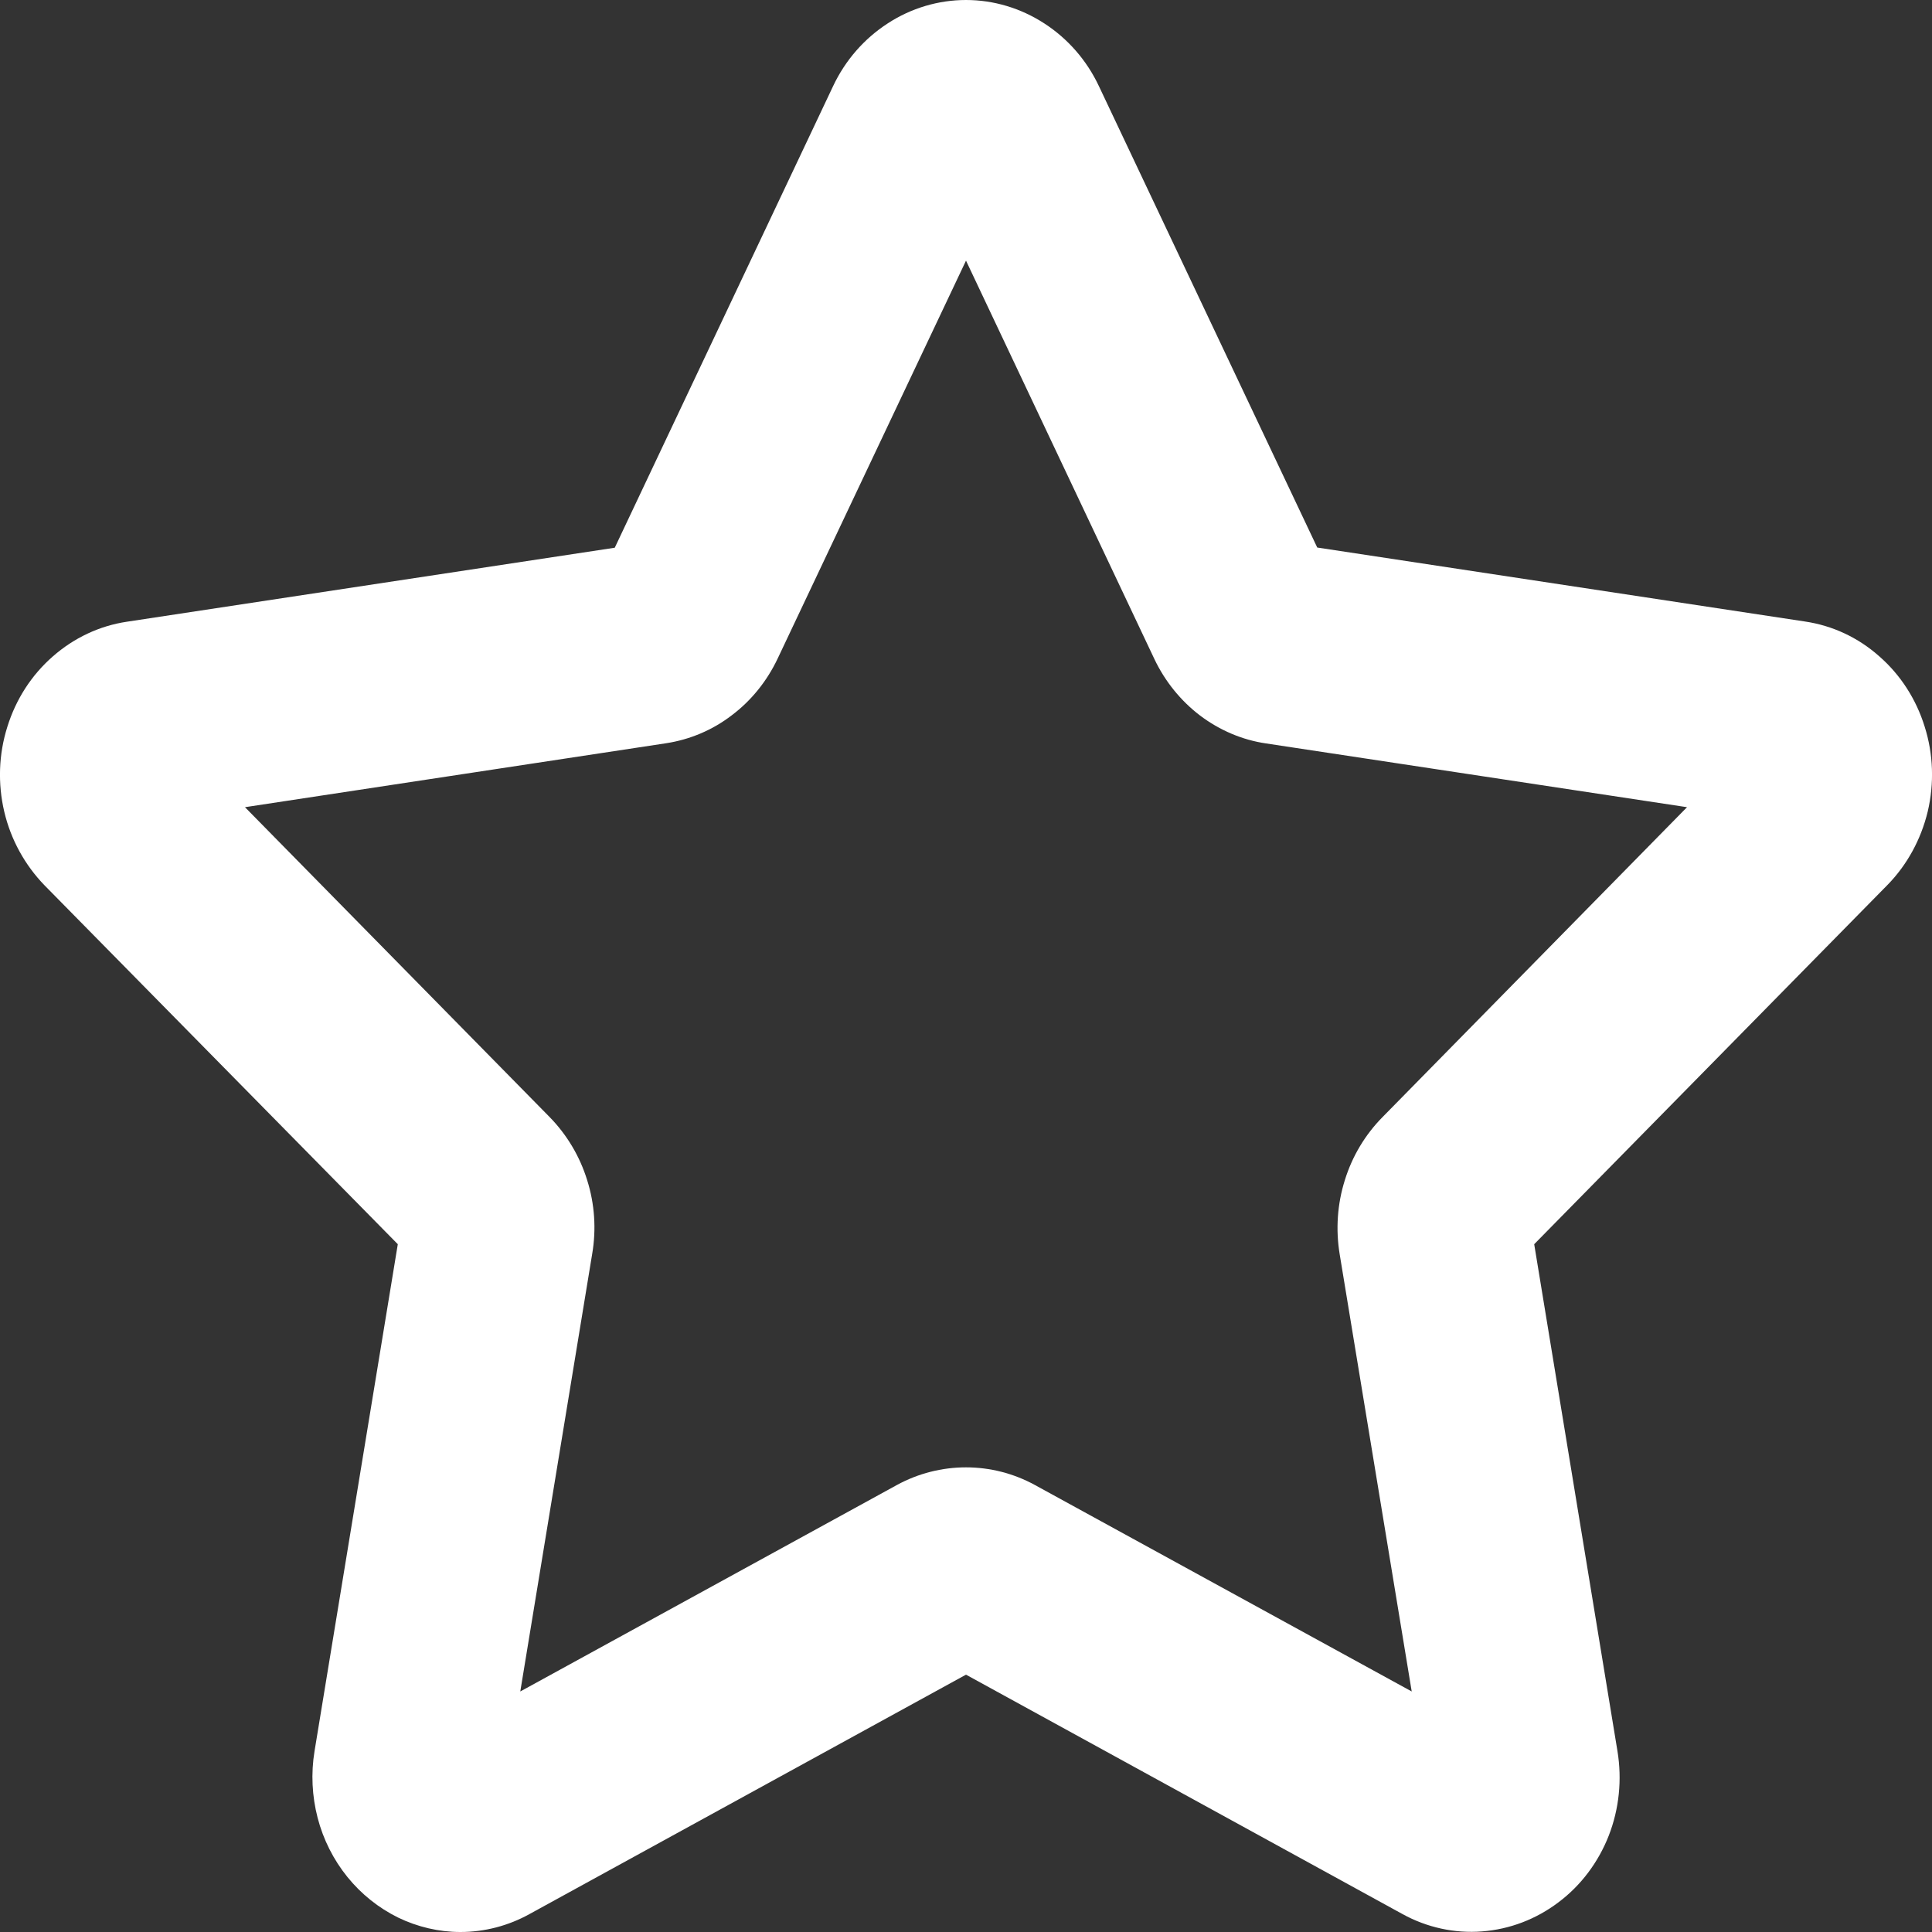 <?xml version="1.0" encoding="utf-8"?>
<svg xmlns="http://www.w3.org/2000/svg" fill="none" height="100%" overflow="visible" preserveAspectRatio="none" style="display: block;" viewBox="0 0 10 10" width="100%">
<rect x="0" y="0" width="10" height="10" fill="#333333" stroke="none"/>
<path d="M2.383 10C2.272 10 2.161 9.974 2.06 9.925C1.959 9.875 1.87 9.804 1.798 9.715C1.726 9.626 1.673 9.521 1.644 9.409C1.615 9.297 1.609 9.179 1.628 9.064L2.059 6.44L0.231 4.583C0.129 4.478 0.056 4.346 0.022 4.201C-0.012 4.056 -0.007 3.904 0.038 3.762C0.082 3.62 0.163 3.494 0.273 3.398C0.382 3.302 0.515 3.239 0.657 3.218L3.182 2.835L4.312 0.446C4.375 0.312 4.473 0.2 4.595 0.121C4.716 0.042 4.857 0 5 0C5.143 0 5.283 0.042 5.405 0.121C5.527 0.2 5.625 0.312 5.688 0.446L6.818 2.834L9.343 3.217C9.485 3.238 9.618 3.3 9.727 3.397C9.837 3.493 9.918 3.619 9.962 3.761C10.007 3.903 10.012 4.055 9.978 4.2C9.943 4.345 9.871 4.477 9.769 4.581L7.941 6.44L8.372 9.064C8.396 9.211 8.381 9.362 8.327 9.501C8.273 9.639 8.183 9.759 8.067 9.846C7.951 9.934 7.814 9.986 7.671 9.997C7.529 10.008 7.386 9.977 7.259 9.907L5 8.668L2.741 9.907C2.631 9.968 2.508 10 2.383 10V10ZM1.268 4.178L2.845 5.782C2.934 5.873 3.001 5.985 3.039 6.108C3.078 6.231 3.087 6.363 3.065 6.491L2.693 8.755L4.643 7.686C4.753 7.626 4.876 7.595 5 7.595C5.124 7.595 5.246 7.626 5.356 7.686L7.307 8.755L6.934 6.491C6.913 6.363 6.922 6.231 6.961 6.108C6.999 5.985 7.066 5.873 7.156 5.782L8.732 4.178L6.553 3.848C6.43 3.83 6.313 3.78 6.212 3.704C6.112 3.628 6.03 3.527 5.975 3.411L5 1.349L4.025 3.409C3.97 3.525 3.889 3.626 3.788 3.702C3.688 3.779 3.571 3.828 3.448 3.847L1.268 4.178Z" fill="white" id="Vector"/>
</svg>